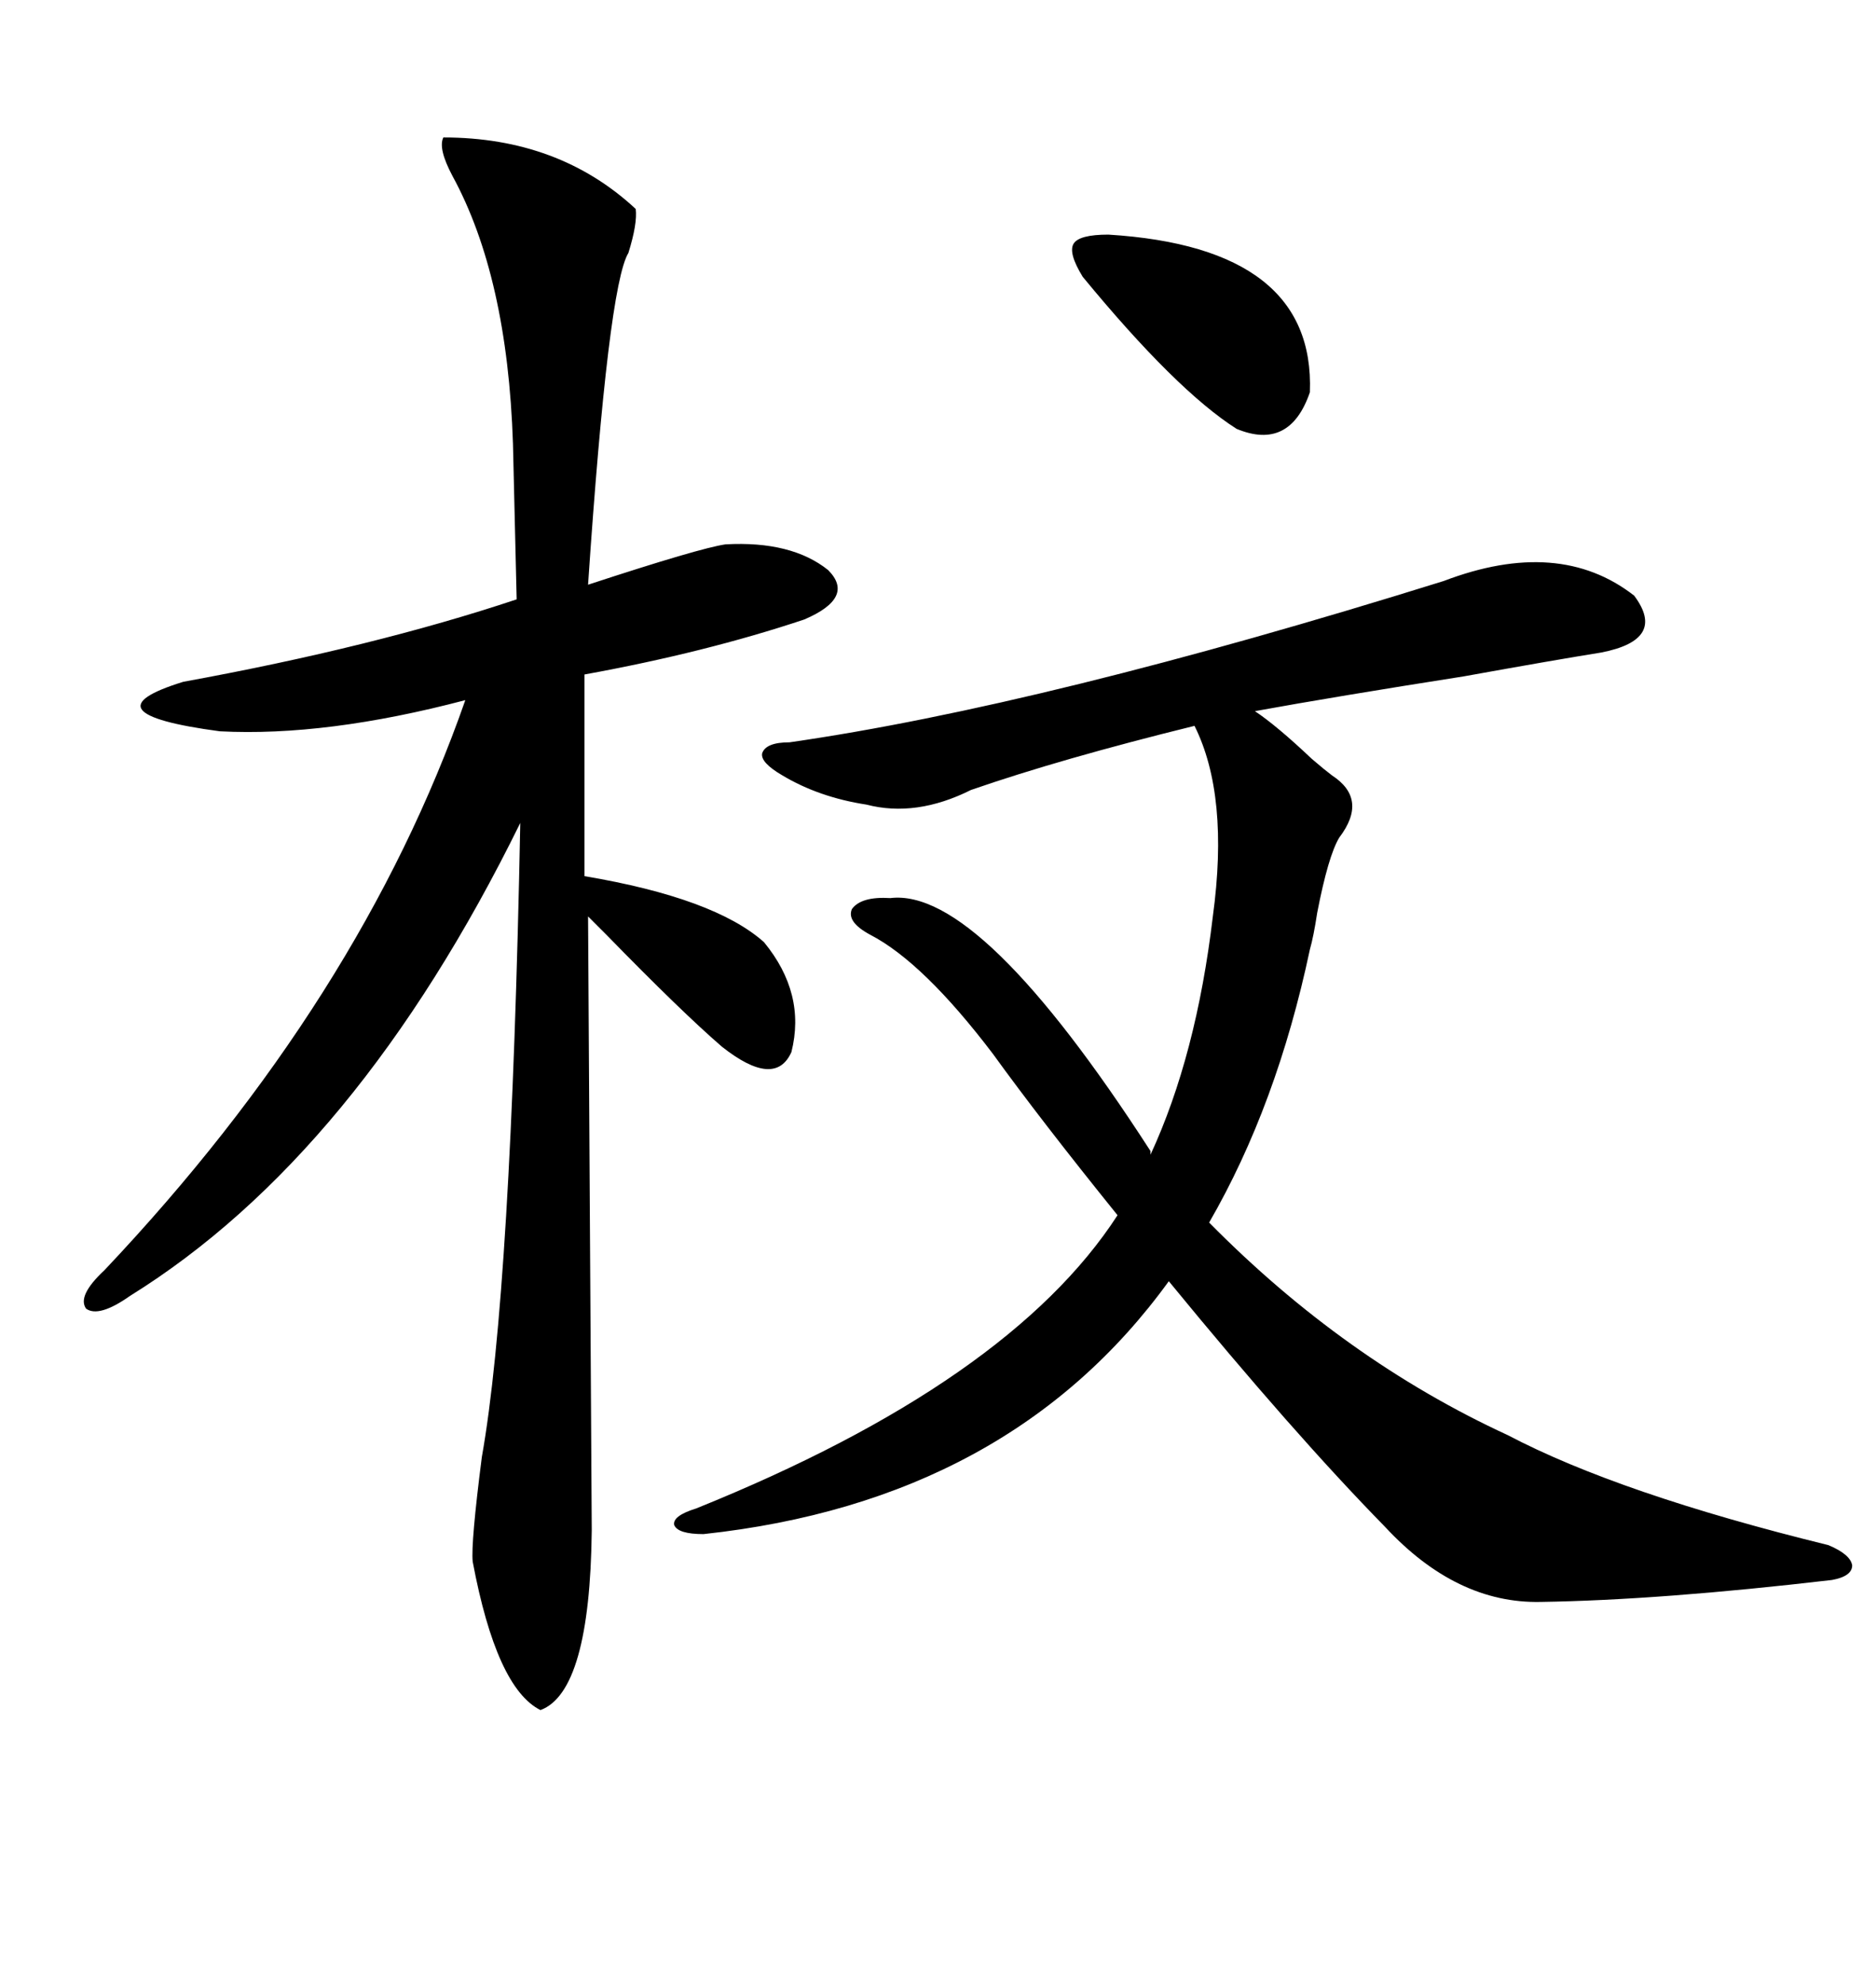 <svg xmlns="http://www.w3.org/2000/svg" xmlns:xlink="http://www.w3.org/1999/xlink" width="300" height="317.285"><path d="M241.11 229.39L241.11 229.39Q258.98 238.77 292.38 246.97L292.38 246.97Q295.90 248.44 296.19 250.20L296.19 250.20Q296.19 251.95 292.97 252.54L292.97 252.54Q265.43 255.76 246.39 256.05L246.39 256.05Q232.91 256.35 221.48 244.04L221.48 244.04Q206.84 229.10 186.91 204.79L186.91 204.79Q161.43 239.94 112.50 245.21L112.50 245.21Q108.40 245.21 107.81 243.75L107.81 243.75Q107.52 242.29 111.33 241.11L111.33 241.11Q161.43 220.90 178.71 194.24L178.71 194.24Q166.41 179.00 158.79 168.46L158.79 168.46Q147.66 153.81 139.16 149.41L139.16 149.41Q135.35 147.36 136.23 145.31L136.23 145.31Q137.70 143.26 142.38 143.55L142.38 143.55Q156.74 141.80 183.98 183.98L183.98 183.98L183.98 184.57Q191.31 168.75 193.95 146.48L193.95 146.48Q196.58 127.15 191.02 116.02L191.02 116.02Q169.63 121.29 155.27 126.27L155.27 126.27Q146.48 130.66 138.57 128.61L138.57 128.61Q130.96 127.44 125.10 123.93L125.10 123.93Q121.58 121.88 121.88 120.41L121.88 120.41Q122.46 118.65 126.27 118.65L126.27 118.65Q166.99 112.79 230.86 92.87L230.86 92.87Q249.32 85.84 261.33 95.21L261.33 95.21Q266.60 102.25 256.05 104.30L256.05 104.30Q248.73 105.47 234.08 108.11L234.08 108.11Q213.57 111.33 200.68 113.67L200.68 113.67Q204.20 116.02 209.77 121.29L209.77 121.29Q211.82 123.05 212.99 123.93L212.99 123.93Q218.85 127.73 214.16 133.89L214.16 133.89Q212.40 136.82 210.64 145.90L210.64 145.90Q210.06 149.71 209.47 151.76L209.47 151.76Q204.20 176.66 193.36 195.41L193.36 195.41Q215.04 217.38 241.11 229.39ZM70.90 21.97L70.90 21.97Q89.36 21.97 101.66 33.40L101.66 33.40Q101.95 35.74 100.49 40.43L100.49 40.43Q97.27 45.70 94.04 93.46L94.04 93.46Q111.91 87.60 116.02 87.01L116.02 87.01Q126.56 86.43 132.42 91.11L132.42 91.11Q136.82 95.51 128.61 99.02L128.61 99.02Q112.79 104.30 93.46 107.81L93.46 107.81L93.46 140.04Q114.26 143.55 122.17 150.59L122.17 150.59Q128.91 158.79 126.56 168.16L126.56 168.16Q123.93 174.02 115.43 167.29L115.43 167.29Q108.98 161.72 96.97 149.41L96.97 149.41Q94.63 147.07 94.04 146.48L94.04 146.48L94.63 244.63Q94.34 270.41 86.43 273.34L86.43 273.34Q79.39 269.82 75.59 249.61L75.59 249.61Q75.29 246.68 77.05 232.91L77.05 232.91Q81.74 206.54 83.20 131.54L83.20 131.54Q57.13 184.57 20.80 207.13L20.80 207.13Q15.82 210.64 13.77 209.18L13.77 209.18Q12.30 207.13 16.70 203.03L16.70 203.03Q57.71 159.67 74.41 111.91L74.41 111.91Q52.15 117.77 35.16 116.89L35.16 116.89Q13.18 113.96 29.30 108.98L29.30 108.98Q59.77 103.42 82.62 95.80L82.62 95.80L82.03 70.90Q81.15 44.24 72.36 28.13L72.36 28.13Q70.02 23.73 70.90 21.97ZM177.25 37.50L177.25 37.50Q210.35 39.55 209.47 62.70L209.47 62.70Q206.25 72.07 197.75 68.55L197.75 68.55Q188.09 62.40 173.14 44.24L173.14 44.24Q170.80 40.43 171.68 38.96L171.68 38.96Q172.56 37.50 177.25 37.50Z"/></svg>
